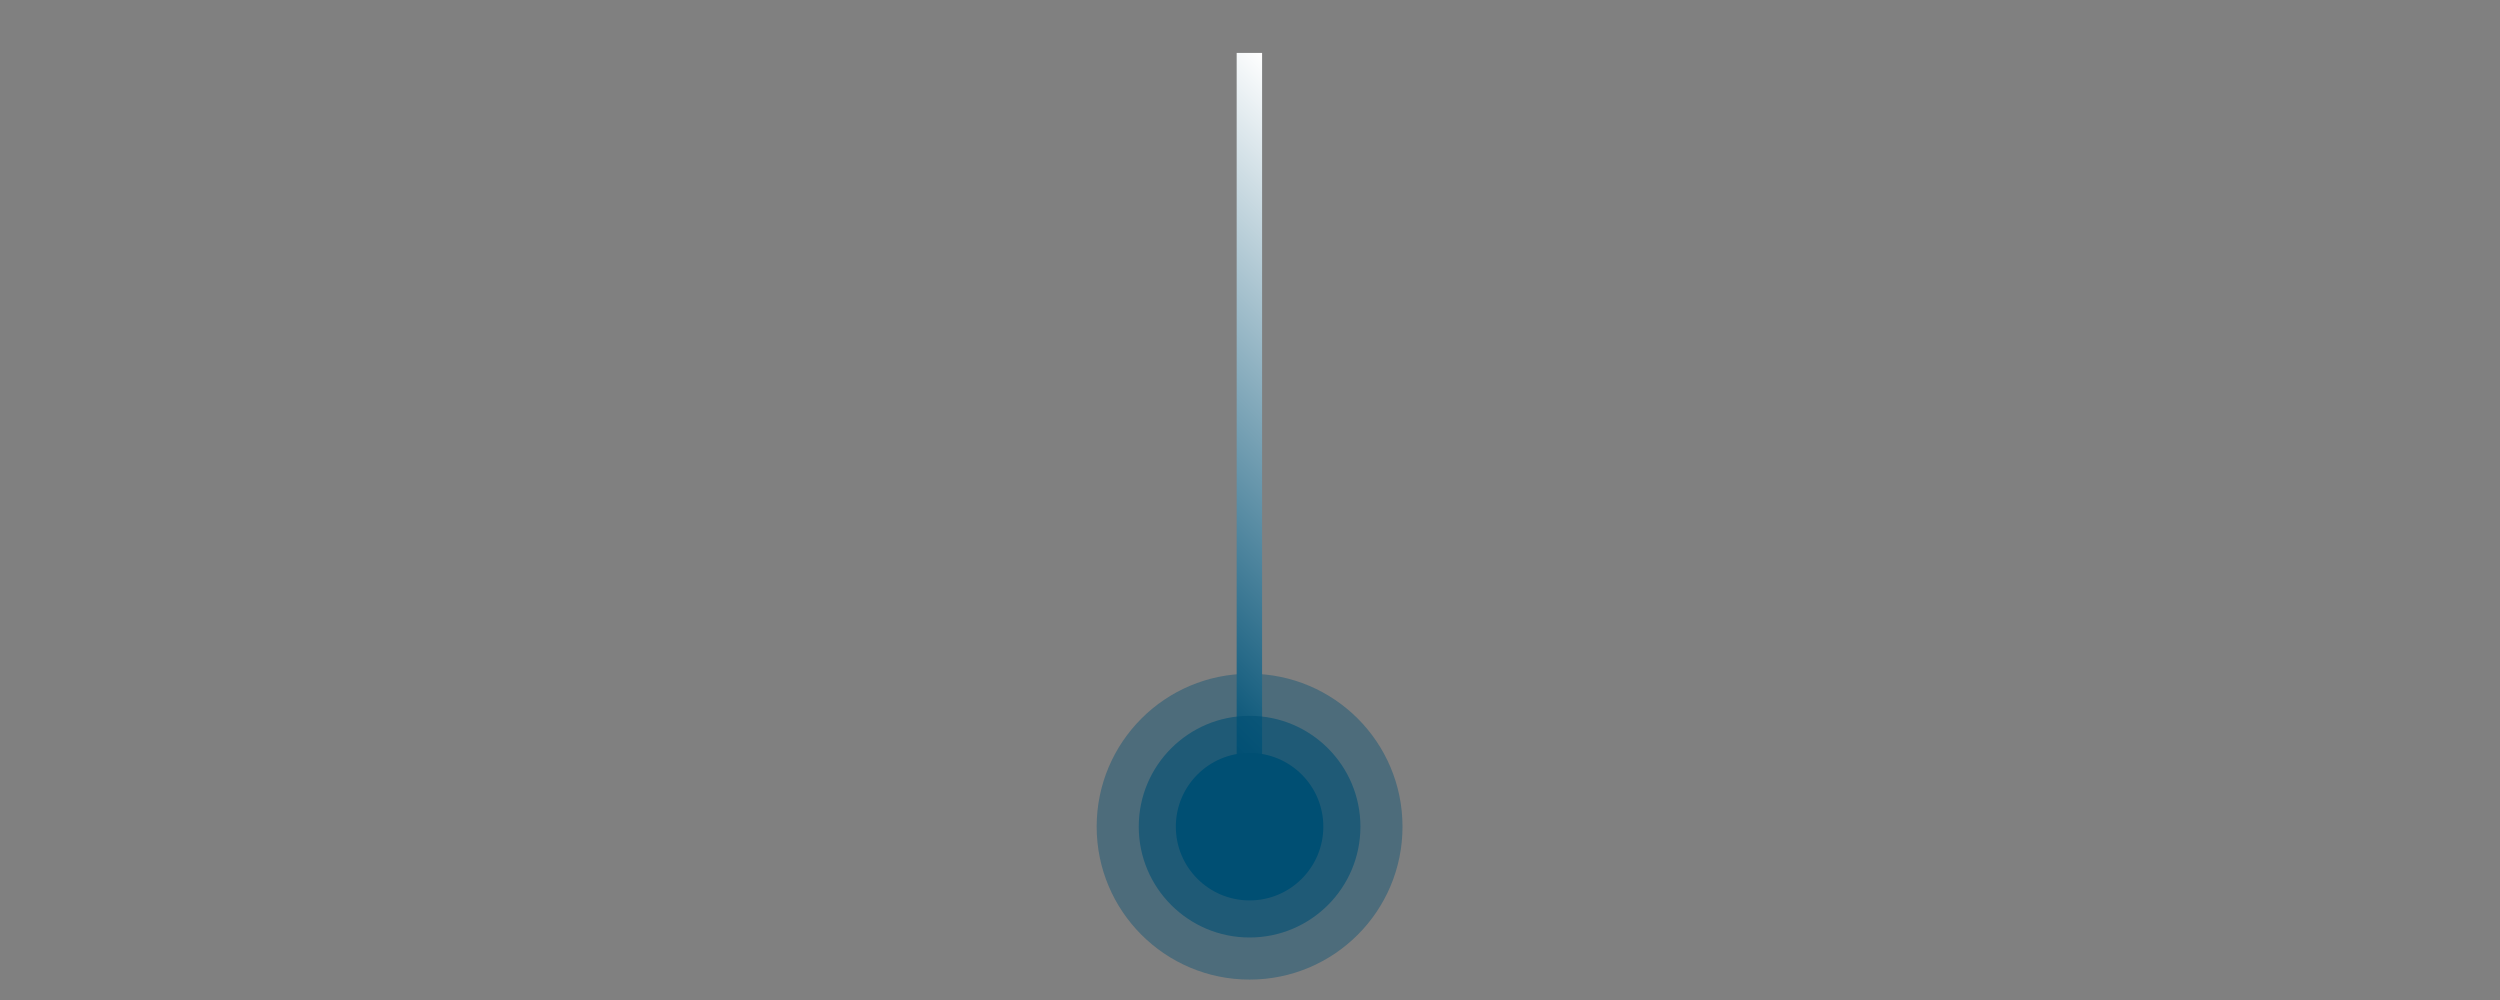 <?xml version="1.0" encoding="utf-8"?>
<!-- Generator: Adobe Illustrator 25.2.0, SVG Export Plug-In . SVG Version: 6.00 Build 0)  -->
<svg version="1.1" id="Ebene_1" xmlns="http://www.w3.org/2000/svg" xmlns:xlink="http://www.w3.org/1999/xlink" x="0px" y="0px"
	 viewBox="0 0 600 240" style="enable-background:new 0 0 600 240;" xml:space="preserve">
<rect x="0" y="0" width="600" height="240" fill="#808080" stroke="none"/>
<style type="text/css">
	.st0{opacity:0.4;fill:#004F73;}
	.st1{fill:url(#SVGID_1_);}
	.st2{opacity:0.6;fill:#004F73;}
	.st3{fill:#004F73;}
</style>
<circle class="st0" cx="299.9" cy="198.4" r="36.7"/>
<g>
	<linearGradient id="SVGID_1_" gradientUnits="userSpaceOnUse" x1="255.677" y1="142.266" x2="344.08" y2="53.863">
		<stop  offset="0" style="stop-color:#004F73"/>
		<stop  offset="1" style="stop-color:#FFFFFF"/>
	</linearGradient>
	<rect x="296.8" y="12.7" class="st1" width="6.1" height="170.7"/>
</g>
<circle class="st2" cx="299.9" cy="198.4" r="26.6"/>
<circle class="st3" cx="299.9" cy="198.4" r="17.7"/>
</svg>
